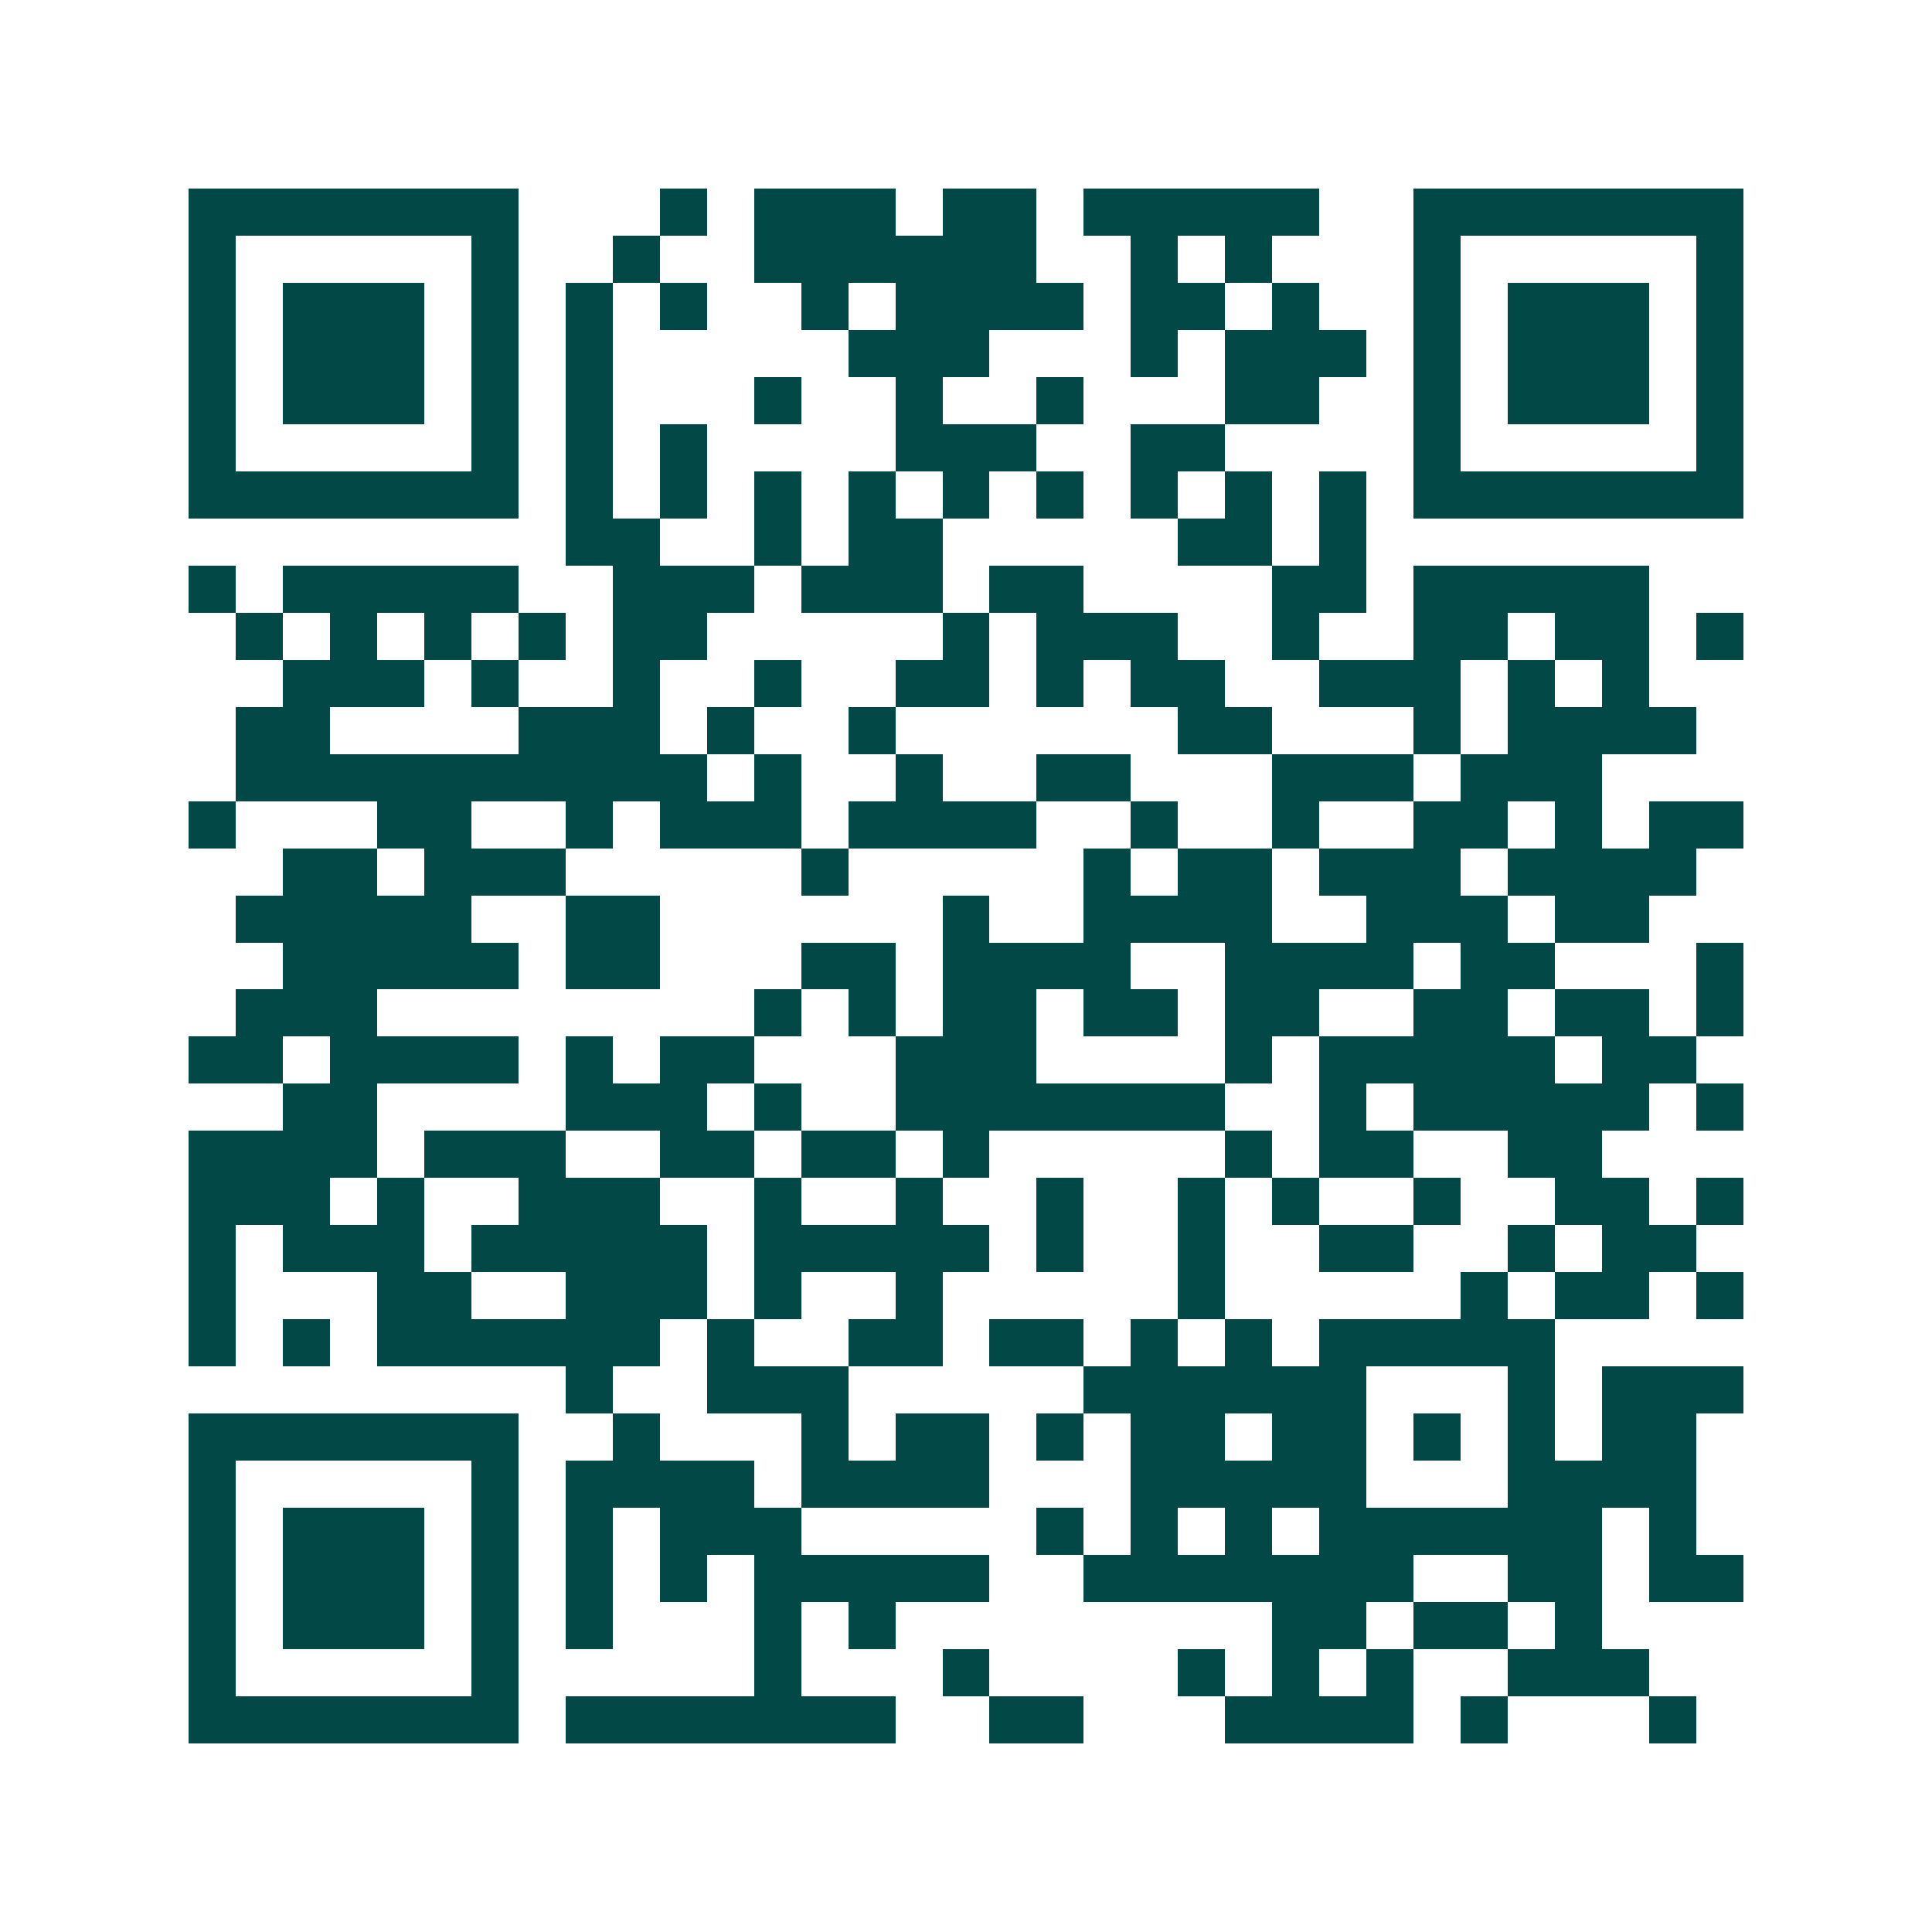 <svg xmlns="http://www.w3.org/2000/svg" width="200" height="200" viewBox="0 0 41 41" shape-rendering="crispEdges"><path fill="#ffffff" d="M0 0h41v41H0z"/><path stroke="#014847" d="M4 4.5h7m3 0h1m1 0h3m1 0h2m1 0h5m2 0h7M4 5.5h1m5 0h1m2 0h1m2 0h6m2 0h1m1 0h1m3 0h1m5 0h1M4 6.5h1m1 0h3m1 0h1m1 0h1m1 0h1m2 0h1m1 0h4m1 0h2m1 0h1m2 0h1m1 0h3m1 0h1M4 7.5h1m1 0h3m1 0h1m1 0h1m5 0h3m3 0h1m1 0h3m1 0h1m1 0h3m1 0h1M4 8.5h1m1 0h3m1 0h1m1 0h1m3 0h1m2 0h1m2 0h1m3 0h2m2 0h1m1 0h3m1 0h1M4 9.5h1m5 0h1m1 0h1m1 0h1m4 0h3m2 0h2m4 0h1m5 0h1M4 10.5h7m1 0h1m1 0h1m1 0h1m1 0h1m1 0h1m1 0h1m1 0h1m1 0h1m1 0h1m1 0h7M12 11.5h2m2 0h1m1 0h2m5 0h2m1 0h1M4 12.5h1m1 0h5m2 0h3m1 0h3m1 0h2m4 0h2m1 0h5M5 13.5h1m1 0h1m1 0h1m1 0h1m1 0h2m5 0h1m1 0h3m2 0h1m2 0h2m1 0h2m1 0h1M6 14.5h3m1 0h1m2 0h1m2 0h1m2 0h2m1 0h1m1 0h2m2 0h3m1 0h1m1 0h1M5 15.5h2m4 0h3m1 0h1m2 0h1m6 0h2m3 0h1m1 0h4M5 16.5h10m1 0h1m2 0h1m2 0h2m3 0h3m1 0h3M4 17.5h1m3 0h2m2 0h1m1 0h3m1 0h4m2 0h1m2 0h1m2 0h2m1 0h1m1 0h2M6 18.5h2m1 0h3m5 0h1m5 0h1m1 0h2m1 0h3m1 0h4M5 19.5h5m2 0h2m6 0h1m2 0h4m2 0h3m1 0h2M6 20.5h5m1 0h2m3 0h2m1 0h4m2 0h4m1 0h2m3 0h1M5 21.5h3m8 0h1m1 0h1m1 0h2m1 0h2m1 0h2m2 0h2m1 0h2m1 0h1M4 22.5h2m1 0h4m1 0h1m1 0h2m3 0h3m4 0h1m1 0h5m1 0h2M6 23.5h2m4 0h3m1 0h1m2 0h7m2 0h1m1 0h5m1 0h1M4 24.5h4m1 0h3m2 0h2m1 0h2m1 0h1m5 0h1m1 0h2m2 0h2M4 25.5h3m1 0h1m2 0h3m2 0h1m2 0h1m2 0h1m2 0h1m1 0h1m2 0h1m2 0h2m1 0h1M4 26.5h1m1 0h3m1 0h5m1 0h5m1 0h1m2 0h1m2 0h2m2 0h1m1 0h2M4 27.5h1m3 0h2m2 0h3m1 0h1m2 0h1m5 0h1m5 0h1m1 0h2m1 0h1M4 28.5h1m1 0h1m1 0h6m1 0h1m2 0h2m1 0h2m1 0h1m1 0h1m1 0h5M12 29.5h1m2 0h3m5 0h6m3 0h1m1 0h3M4 30.5h7m2 0h1m3 0h1m1 0h2m1 0h1m1 0h2m1 0h2m1 0h1m1 0h1m1 0h2M4 31.5h1m5 0h1m1 0h4m1 0h4m3 0h5m3 0h4M4 32.5h1m1 0h3m1 0h1m1 0h1m1 0h3m5 0h1m1 0h1m1 0h1m1 0h6m1 0h1M4 33.5h1m1 0h3m1 0h1m1 0h1m1 0h1m1 0h5m2 0h7m2 0h2m1 0h2M4 34.5h1m1 0h3m1 0h1m1 0h1m3 0h1m1 0h1m8 0h2m1 0h2m1 0h1M4 35.5h1m5 0h1m5 0h1m3 0h1m4 0h1m1 0h1m1 0h1m2 0h3M4 36.5h7m1 0h7m2 0h2m3 0h4m1 0h1m3 0h1"/></svg>
